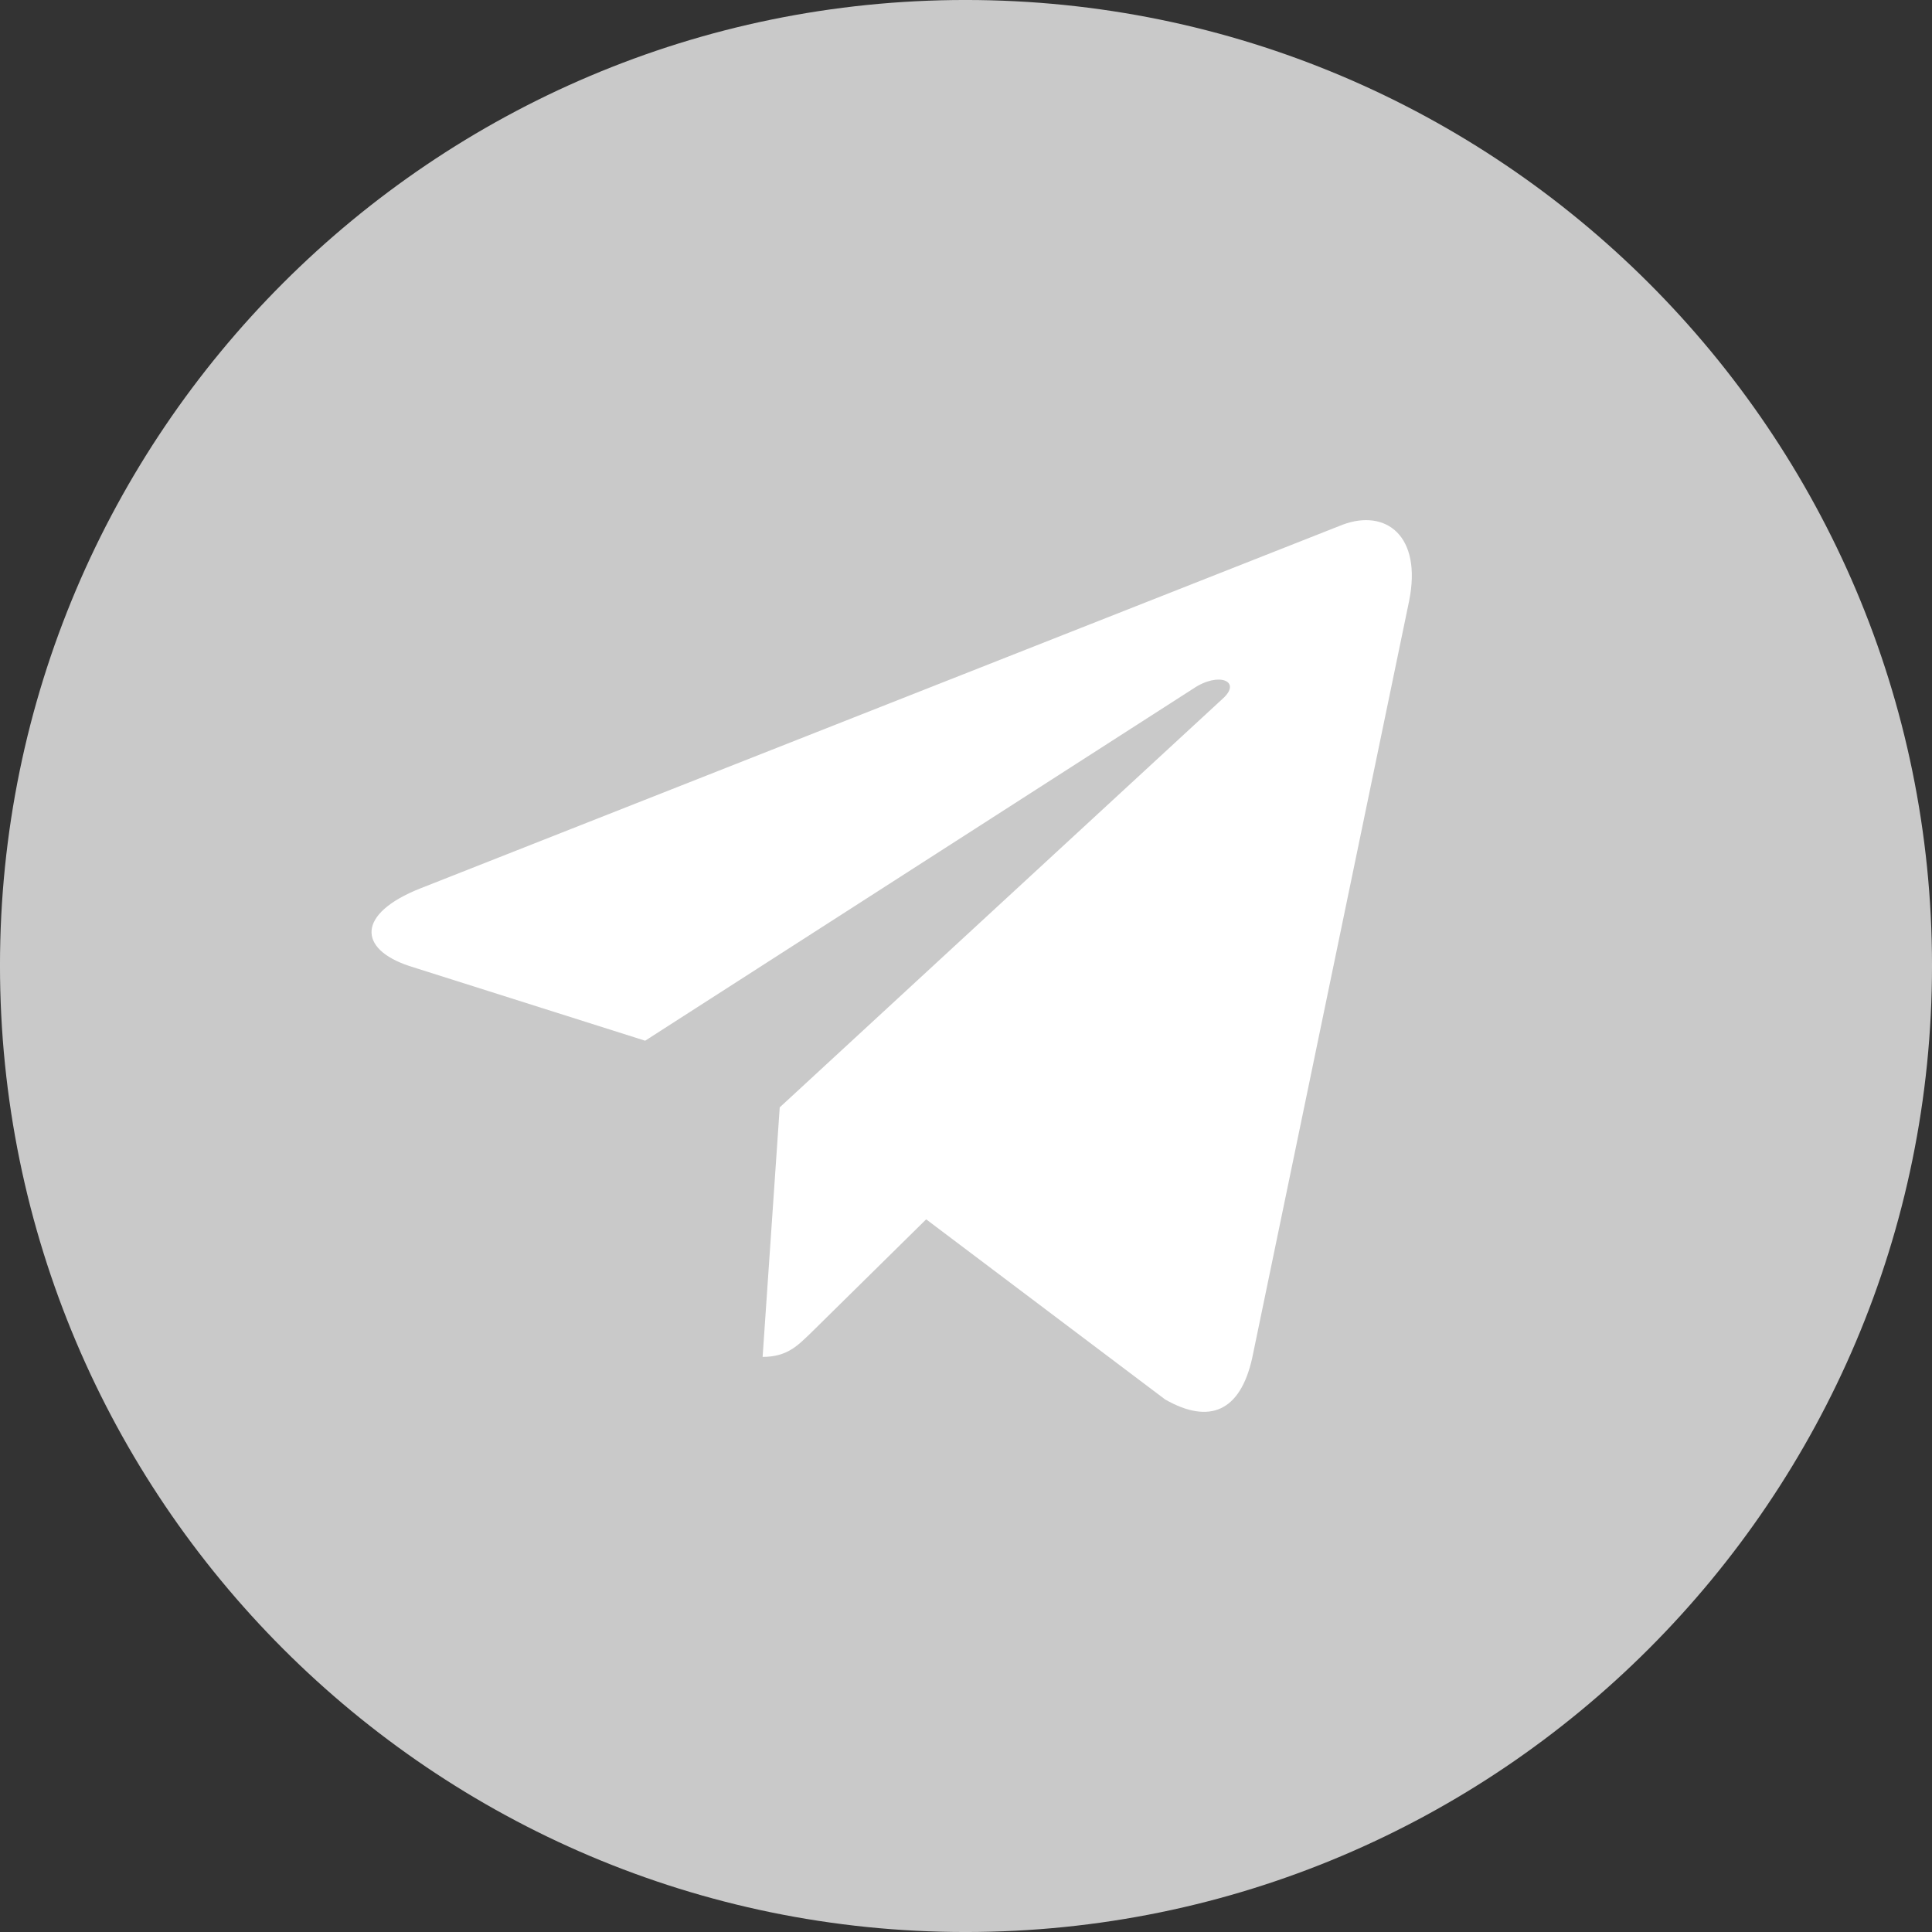 <?xml version="1.0" encoding="UTF-8"?> <!-- Creator: CorelDRAW 2019 (64-Bit) --> <svg xmlns="http://www.w3.org/2000/svg" xmlns:xlink="http://www.w3.org/1999/xlink" xml:space="preserve" width="13.229mm" height="13.229mm" style="shape-rendering:geometricPrecision; text-rendering:geometricPrecision; image-rendering:optimizeQuality; fill-rule:evenodd; clip-rule:evenodd" viewBox="0 0 1322.9 1322.9"><rect x="0" y="0" width="1322.9" height="1322.9" fill="#333333" stroke="none"/> <defs> <style type="text/css"> <![CDATA[ .fil0 {fill:#C9C9C9} .fil1 {fill:white} ]]> </style> </defs> <g id="Слой_x0020_1">  <path class="fil0" d="M661.1 1322.91c-364.58,0 -661.11,-296.53 -661.11,-661.81 0,-364.58 296.53,-661.11 661.11,-661.11 365.28,0 661.81,296.53 661.81,661.11 0,365.28 -296.53,661.81 -661.81,661.81z"></path> <path class="fil1" d="M287.76 608.34l631.76 -249.13c29.27,-10.87 54.47,7.43 45.3,52.54l-107.41 518.15c-8.15,36.61 -29.27,45.63 -59.56,28.39l-163.67 -123.37 -78.9 77.74c-8.91,8.49 -16.04,16.45 -33.09,16.45l11.71 -170.86 303.4 -279.91c13.24,-11.94 -2.8,-18.57 -20.11,-6.9l-375.43 241.17 -161.63 -51.2c-35.13,-11.68 -35.89,-35.82 7.63,-53.07z"></path> </g> </svg> 